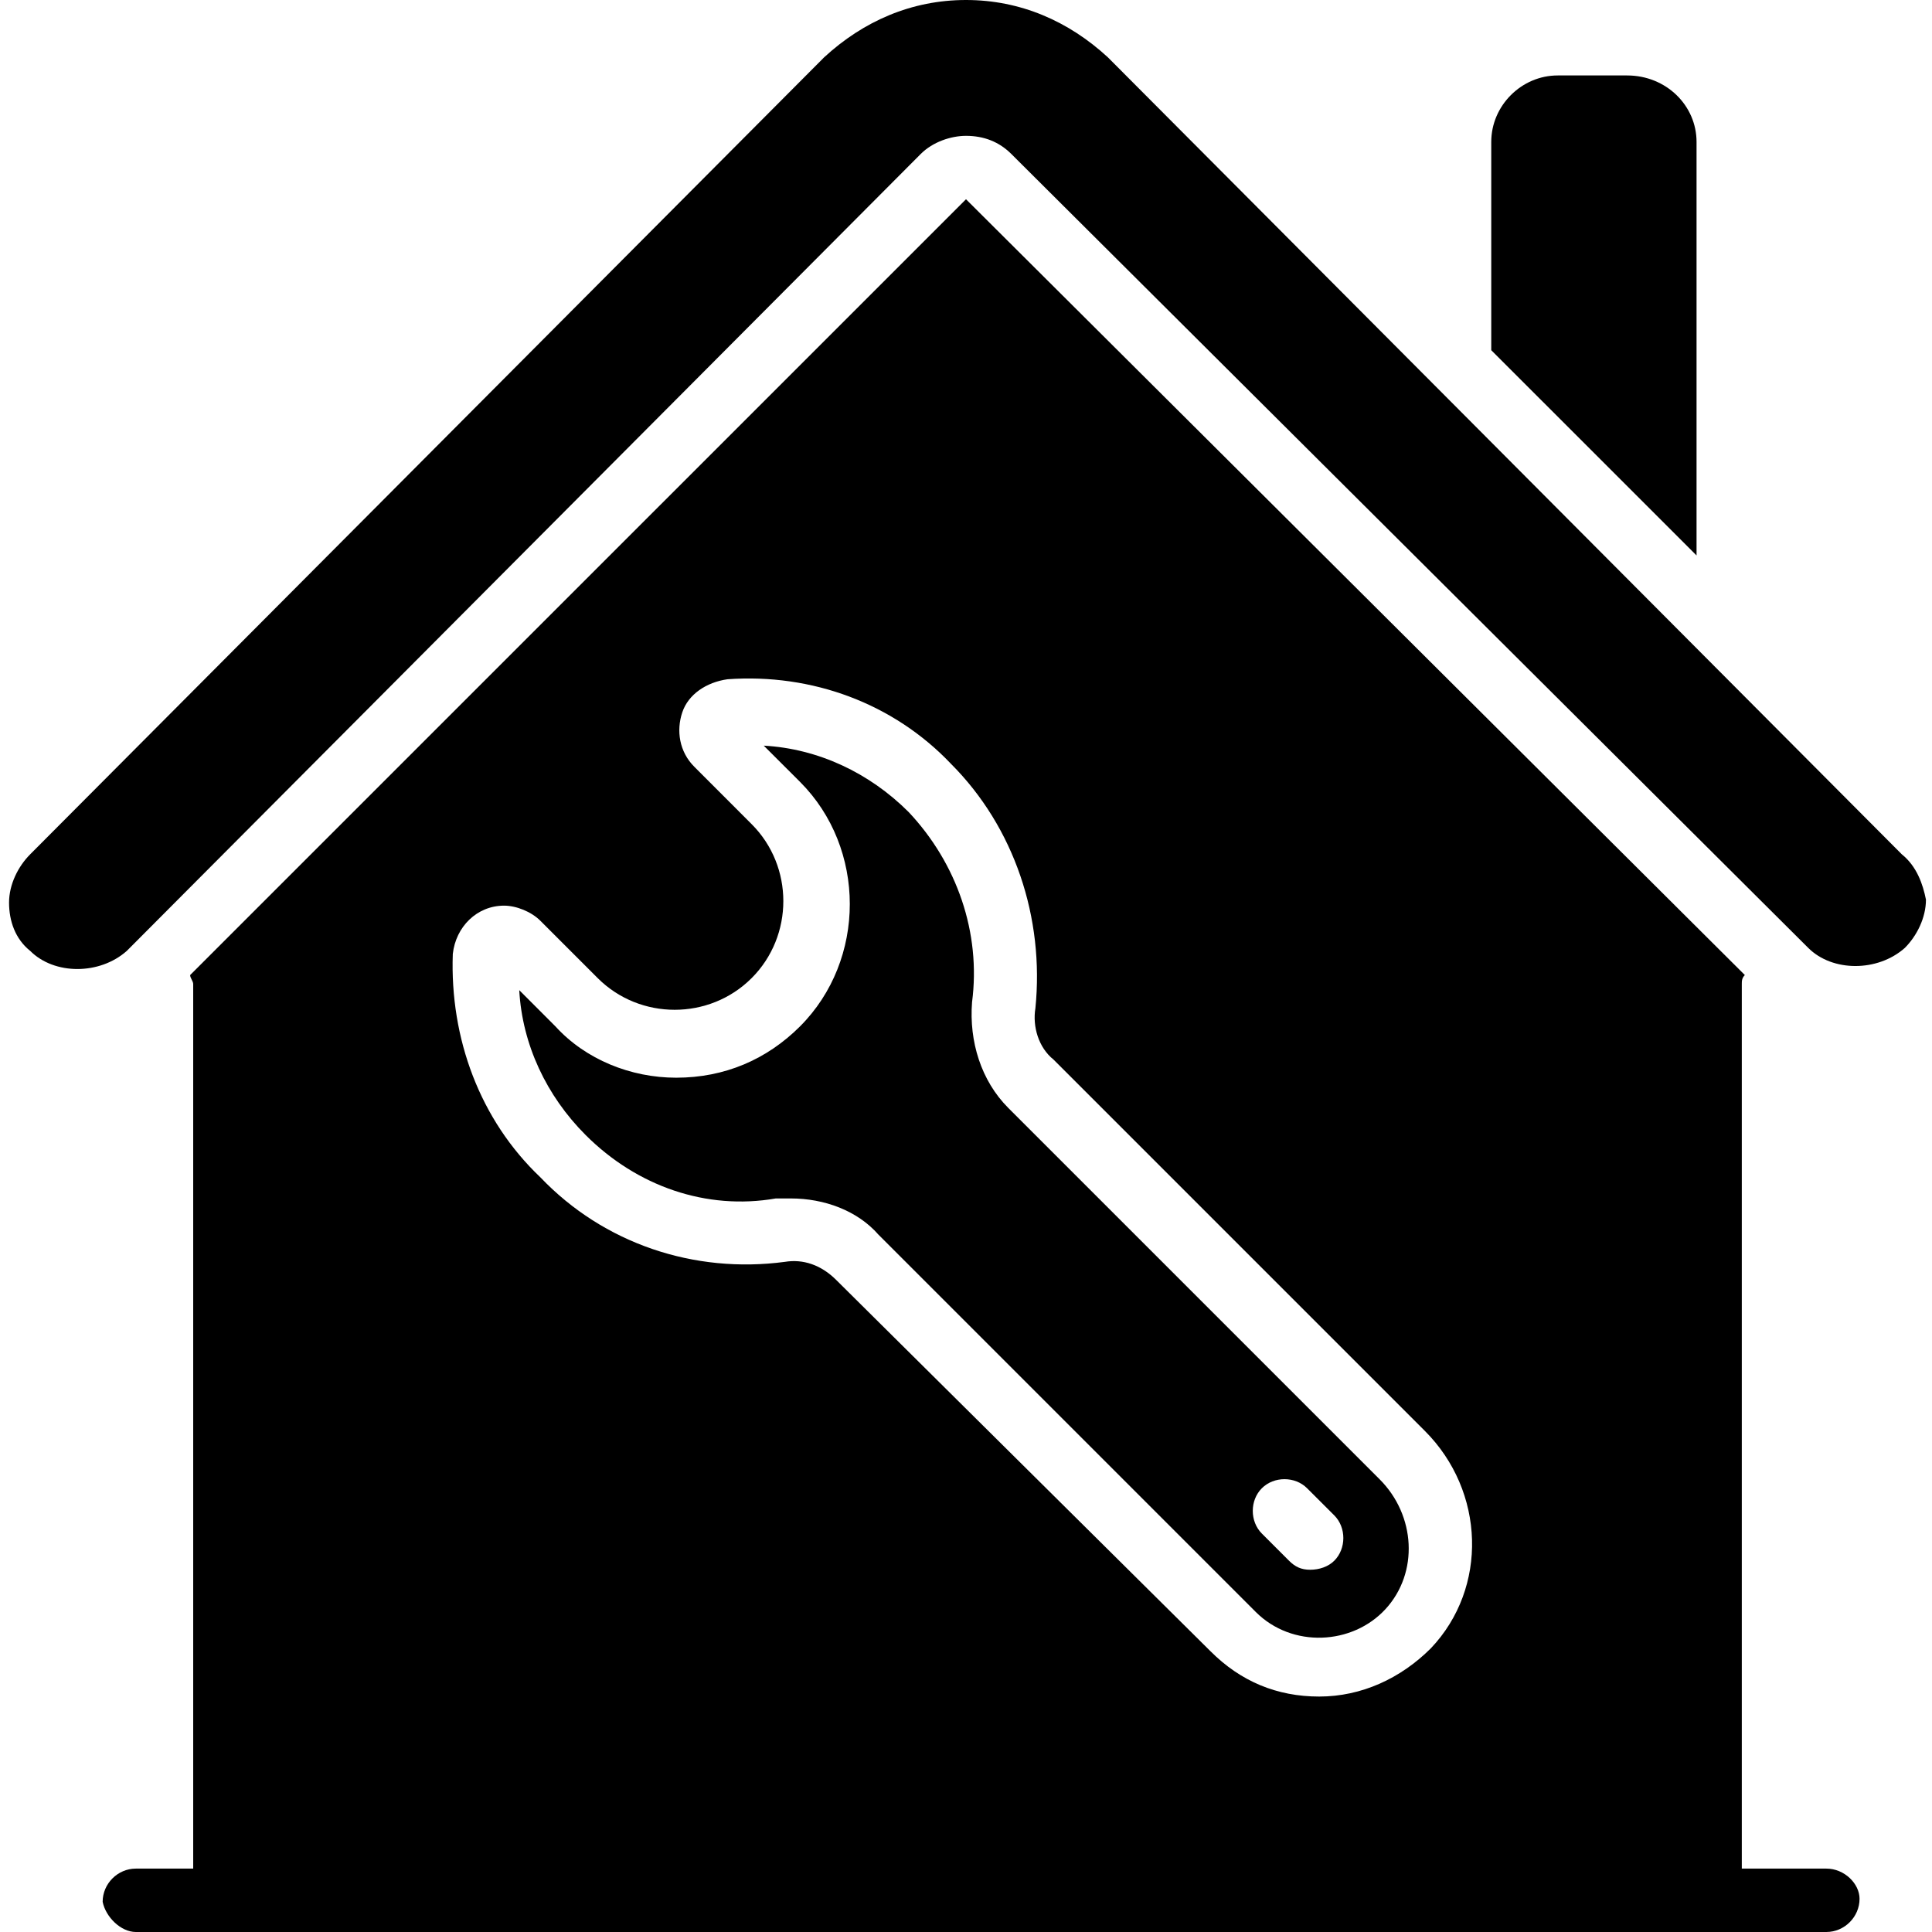 <svg width="38" height="38" viewBox="0 0 38 38" fill="none" xmlns="http://www.w3.org/2000/svg">
<g clip-path="url(#clip0_332_5287)">
<path d="M37.406 16.803L21.791 1.128C21.019 0.416 20.069 0 19 0C17.931 0 16.981 0.416 16.209 1.128L0.594 16.803C0.356 17.041 0.178 17.397 0.178 17.753C0.178 18.109 0.297 18.466 0.594 18.703C1.069 19.178 1.959 19.178 2.494 18.703L18.11 3.028C18.347 2.791 18.703 2.672 19 2.672C19.356 2.672 19.653 2.791 19.891 3.028L35.566 18.644C36.041 19.119 36.931 19.119 37.466 18.644C37.703 18.406 37.881 18.05 37.881 17.694C37.822 17.397 37.703 17.041 37.406 16.803ZM27.134 29.094L19.831 21.791C19.297 21.256 19.059 20.484 19.119 19.712C19.297 18.347 18.822 16.981 17.872 15.972C17.1 15.2 16.091 14.725 15.022 14.666L15.735 15.378C17.041 16.684 17.041 18.881 15.735 20.188C15.081 20.841 14.25 21.197 13.3 21.197C12.409 21.197 11.519 20.841 10.925 20.188L10.213 19.475C10.272 20.544 10.747 21.553 11.519 22.325C12.528 23.334 13.894 23.809 15.259 23.572H15.556C16.209 23.572 16.863 23.809 17.278 24.284L24.7 31.706C25.413 32.419 26.6 32.359 27.253 31.647C27.906 30.934 27.847 29.806 27.134 29.094ZM26.244 30.697C26.125 30.816 25.947 30.875 25.769 30.875C25.591 30.875 25.472 30.816 25.353 30.697L24.819 30.163C24.581 29.925 24.581 29.509 24.819 29.272C25.056 29.034 25.472 29.034 25.709 29.272L26.244 29.806C26.481 30.044 26.481 30.459 26.244 30.697ZM27.134 29.094L19.831 21.791C19.297 21.256 19.059 20.484 19.119 19.712C19.297 18.347 18.822 16.981 17.872 15.972C17.1 15.2 16.091 14.725 15.022 14.666L15.735 15.378C17.041 16.684 17.041 18.881 15.735 20.188C15.081 20.841 14.25 21.197 13.3 21.197C12.409 21.197 11.519 20.841 10.925 20.188L10.213 19.475C10.272 20.544 10.747 21.553 11.519 22.325C12.528 23.334 13.894 23.809 15.259 23.572H15.556C16.209 23.572 16.863 23.809 17.278 24.284L24.7 31.706C25.413 32.419 26.6 32.359 27.253 31.647C27.906 30.934 27.847 29.806 27.134 29.094ZM26.244 30.697C26.125 30.816 25.947 30.875 25.769 30.875C25.591 30.875 25.472 30.816 25.353 30.697L24.819 30.163C24.581 29.925 24.581 29.509 24.819 29.272C25.056 29.034 25.472 29.034 25.709 29.272L26.244 29.806C26.481 30.044 26.481 30.459 26.244 30.697ZM27.134 29.094L19.831 21.791C19.297 21.256 19.059 20.484 19.119 19.712C19.297 18.347 18.822 16.981 17.872 15.972C17.1 15.2 16.091 14.725 15.022 14.666L15.735 15.378C17.041 16.684 17.041 18.881 15.735 20.188C15.081 20.841 14.25 21.197 13.3 21.197C12.409 21.197 11.519 20.841 10.925 20.188L10.213 19.475C10.272 20.544 10.747 21.553 11.519 22.325C12.528 23.334 13.894 23.809 15.259 23.572H15.556C16.209 23.572 16.863 23.809 17.278 24.284L24.7 31.706C25.413 32.419 26.6 32.359 27.253 31.647C27.906 30.934 27.847 29.806 27.134 29.094ZM26.244 30.697C26.125 30.816 25.947 30.875 25.769 30.875C25.591 30.875 25.472 30.816 25.353 30.697L24.819 30.163C24.581 29.925 24.581 29.509 24.819 29.272C25.056 29.034 25.472 29.034 25.709 29.272L26.244 29.806C26.481 30.044 26.481 30.459 26.244 30.697ZM27.134 29.094L19.831 21.791C19.297 21.256 19.059 20.484 19.119 19.712C19.297 18.347 18.822 16.981 17.872 15.972C17.1 15.2 16.091 14.725 15.022 14.666L15.735 15.378C17.041 16.684 17.041 18.881 15.735 20.188C15.081 20.841 14.25 21.197 13.3 21.197C12.409 21.197 11.519 20.841 10.925 20.188L10.213 19.475C10.272 20.544 10.747 21.553 11.519 22.325C12.528 23.334 13.894 23.809 15.259 23.572H15.556C16.209 23.572 16.863 23.809 17.278 24.284L24.7 31.706C25.413 32.419 26.6 32.359 27.253 31.647C27.906 30.934 27.847 29.806 27.134 29.094ZM26.244 30.697C26.125 30.816 25.947 30.875 25.769 30.875C25.591 30.875 25.472 30.816 25.353 30.697L24.819 30.163C24.581 29.925 24.581 29.509 24.819 29.272C25.056 29.034 25.472 29.034 25.709 29.272L26.244 29.806C26.481 30.044 26.481 30.459 26.244 30.697ZM27.134 29.094L19.831 21.791C19.297 21.256 19.059 20.484 19.119 19.712C19.297 18.347 18.822 16.981 17.872 15.972C17.1 15.2 16.091 14.725 15.022 14.666L15.735 15.378C17.041 16.684 17.041 18.881 15.735 20.188C15.081 20.841 14.25 21.197 13.3 21.197C12.409 21.197 11.519 20.841 10.925 20.188L10.213 19.475C10.272 20.544 10.747 21.553 11.519 22.325C12.528 23.334 13.894 23.809 15.259 23.572H15.556C16.209 23.572 16.863 23.809 17.278 24.284L24.7 31.706C25.413 32.419 26.6 32.359 27.253 31.647C27.906 30.934 27.847 29.806 27.134 29.094ZM26.244 30.697C26.125 30.816 25.947 30.875 25.769 30.875C25.591 30.875 25.472 30.816 25.353 30.697L24.819 30.163C24.581 29.925 24.581 29.509 24.819 29.272C25.056 29.034 25.472 29.034 25.709 29.272L26.244 29.806C26.481 30.044 26.481 30.459 26.244 30.697ZM32.003 1.484H30.638C29.925 1.484 29.331 2.078 29.331 2.791V6.888L33.369 10.925V2.791C33.369 2.078 32.775 1.484 32.003 1.484Z" fill="black"/>
<path d="M35.922 36.753H34.259V19.356C34.259 19.297 34.259 19.238 34.319 19.178L19 3.919L3.74 19.178C3.74 19.238 3.8 19.297 3.8 19.356V36.753H2.672C2.315 36.753 2.019 37.05 2.019 37.406C2.078 37.703 2.375 38 2.672 38H35.922C36.278 38 36.575 37.703 36.575 37.347C36.575 37.05 36.278 36.753 35.922 36.753ZM8.906 18.763C8.965 18.228 9.381 17.813 9.915 17.813C10.153 17.813 10.45 17.931 10.628 18.11L11.756 19.238C12.587 20.069 13.953 20.069 14.784 19.238C15.615 18.406 15.615 17.041 14.784 16.21L13.656 15.081C13.359 14.785 13.3 14.369 13.419 14.013C13.537 13.656 13.894 13.419 14.309 13.36C15.972 13.241 17.575 13.835 18.703 15.022C19.95 16.269 20.544 18.05 20.365 19.831C20.306 20.188 20.425 20.603 20.722 20.841L28.025 28.144C29.212 29.331 29.272 31.231 28.144 32.419C27.55 33.013 26.778 33.369 25.947 33.369C25.115 33.369 24.403 33.072 23.809 32.478L16.447 25.175C16.15 24.878 15.794 24.76 15.437 24.819C13.656 25.056 11.875 24.463 10.628 23.156C9.44 22.028 8.847 20.425 8.906 18.763Z" fill="black"/>
</g>
<defs>
<clipPath id="clip0_332_5287">
<rect width="38" height="38" fill="white"/>
</clipPath>
</defs>
</svg>
